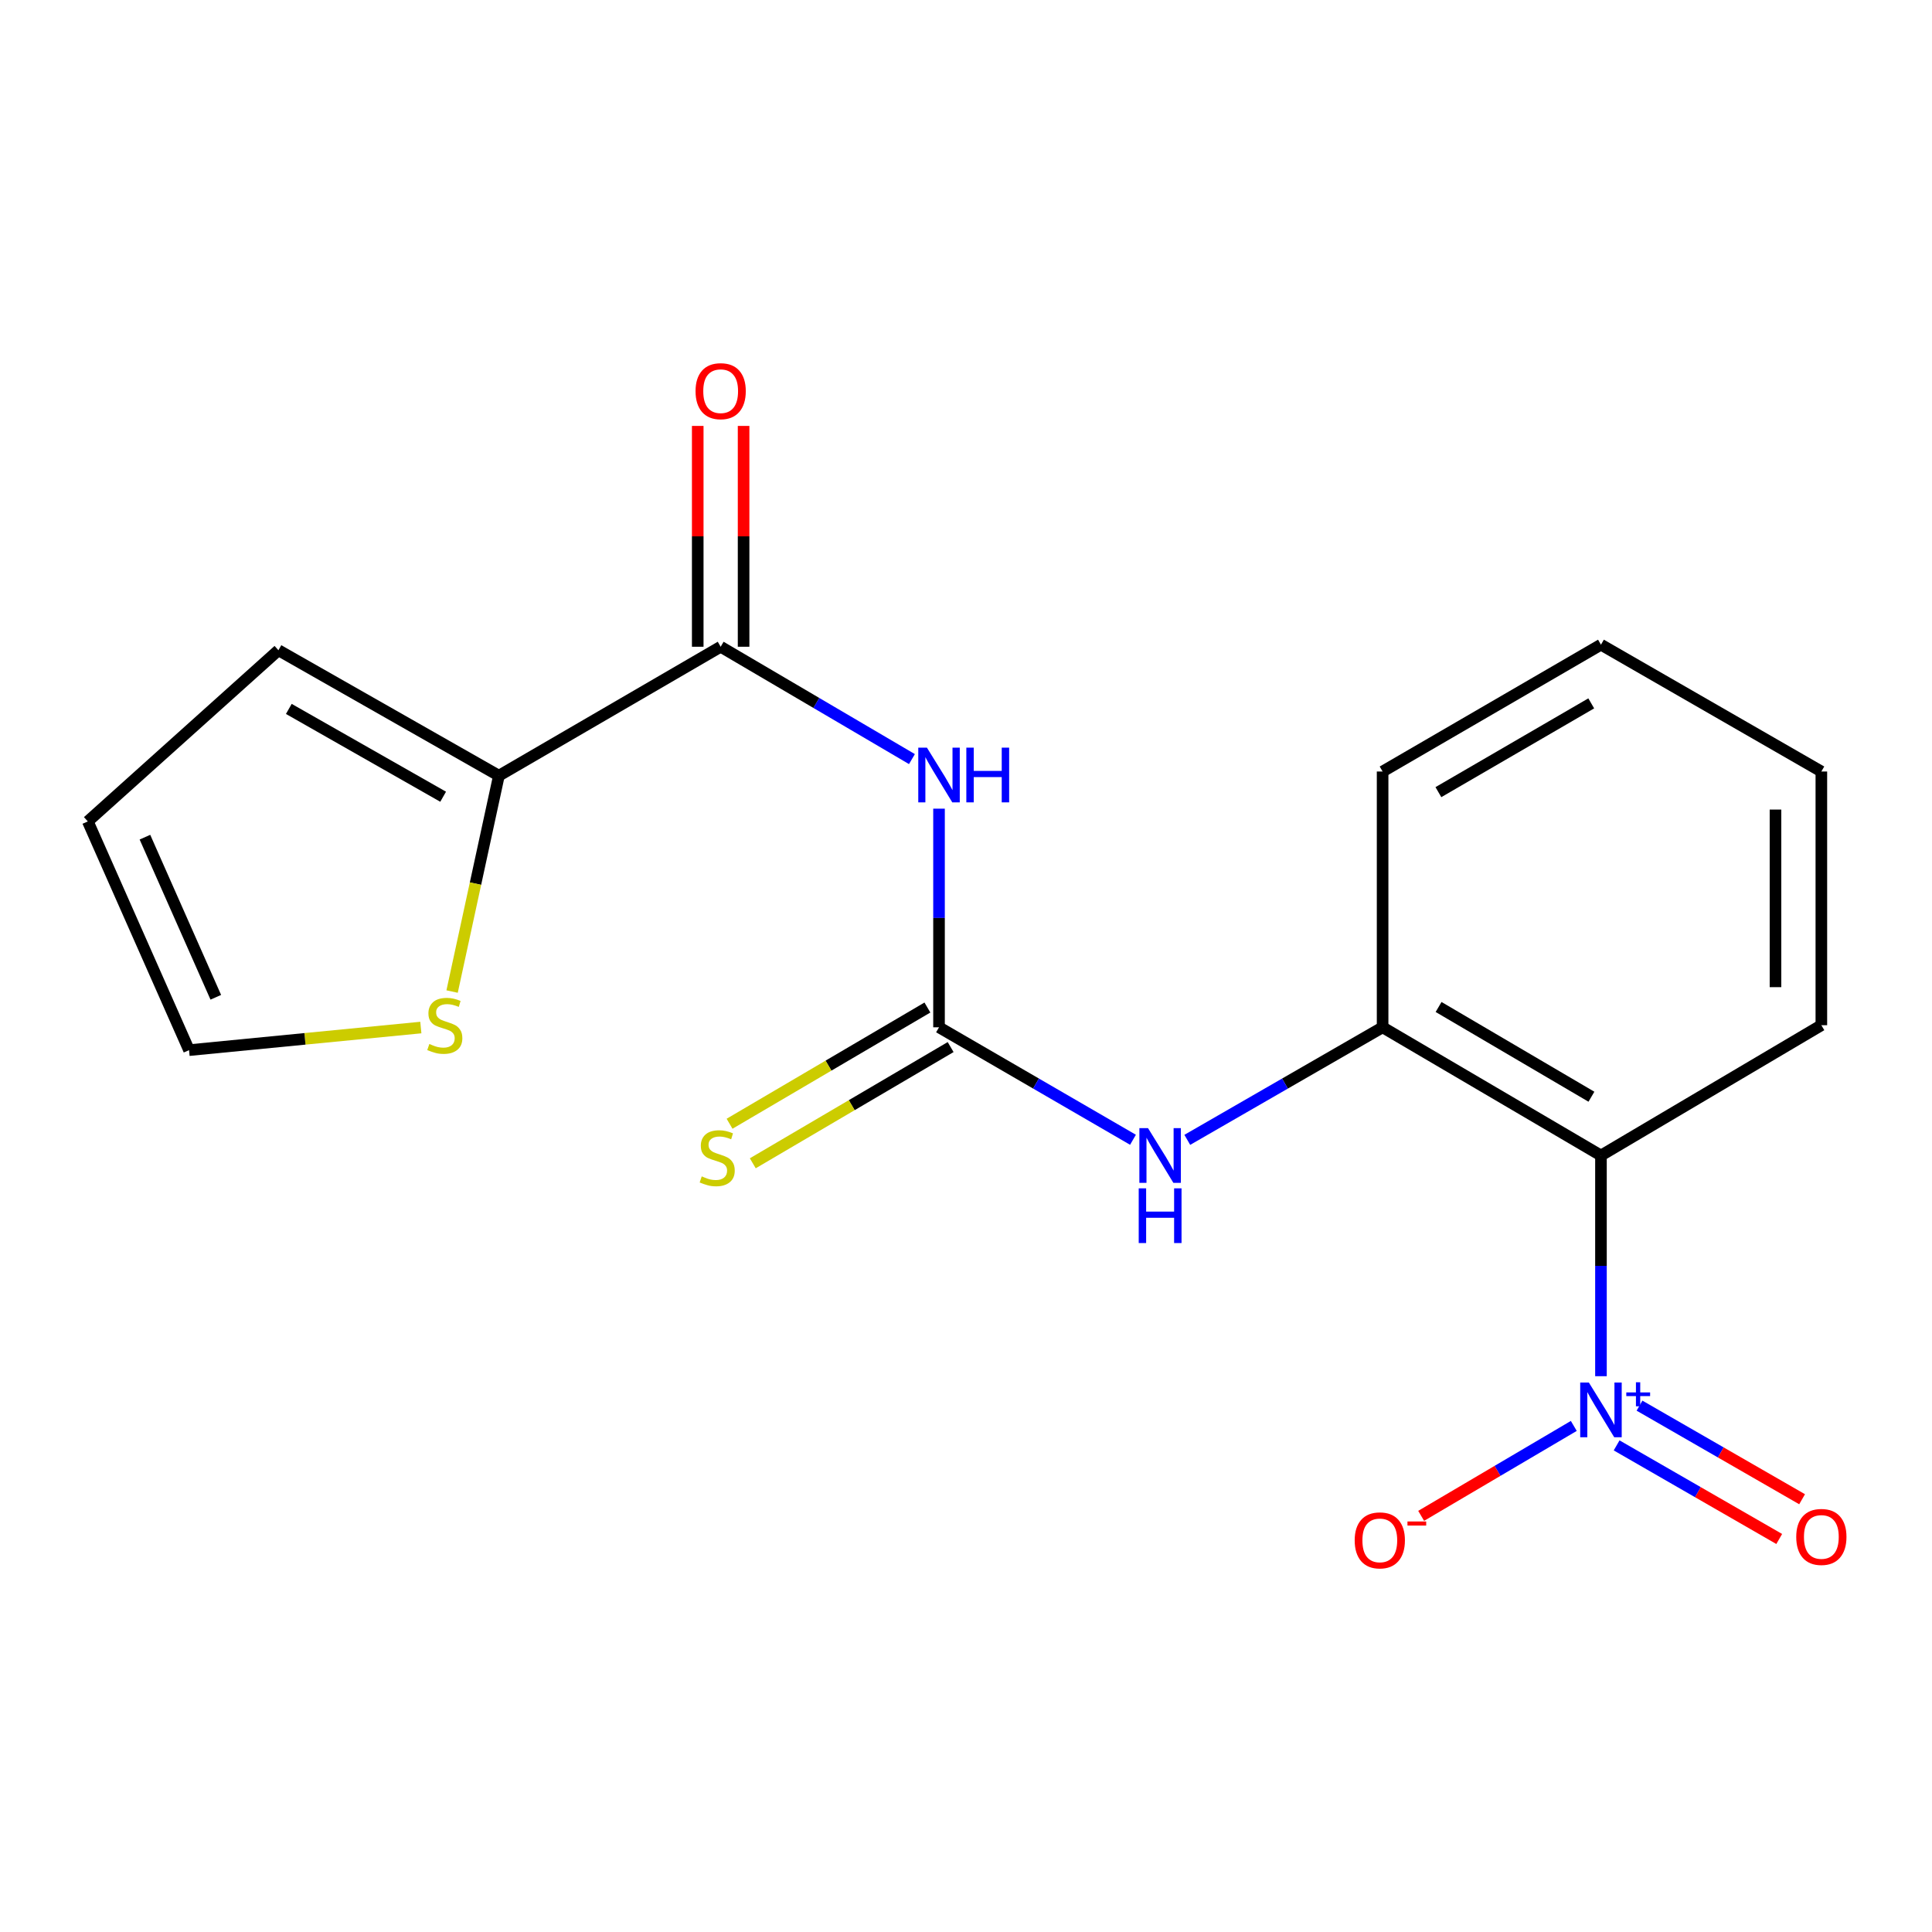<?xml version='1.0' encoding='iso-8859-1'?>
<svg version='1.1' baseProfile='full'
              xmlns='http://www.w3.org/2000/svg'
                      xmlns:rdkit='http://www.rdkit.org/xml'
                      xmlns:xlink='http://www.w3.org/1999/xlink'
                  xml:space='preserve'
width='1000px' height='1000px' viewBox='0 0 1000 1000'>
<!-- END OF HEADER -->
<rect style='opacity:1.0;fill:#FFFFFF;stroke:none' width='1000' height='1000' x='0' y='0'> </rect>
<path class='bond-1' d='M 828.654,712.318 L 828.654,655.203' style='fill:none;fill-rule:evenodd;stroke:#0000FF;stroke-width:6px;stroke-linecap:butt;stroke-linejoin:miter;stroke-opacity:1' />
<path class='bond-1' d='M 828.654,655.203 L 828.654,598.089' style='fill:none;fill-rule:evenodd;stroke:#000000;stroke-width:6px;stroke-linecap:butt;stroke-linejoin:miter;stroke-opacity:1' />
<path class='bond-8' d='M 814.593,738.054 L 775.091,761.328' style='fill:none;fill-rule:evenodd;stroke:#0000FF;stroke-width:6px;stroke-linecap:butt;stroke-linejoin:miter;stroke-opacity:1' />
<path class='bond-8' d='M 775.091,761.328 L 735.589,784.601' style='fill:none;fill-rule:evenodd;stroke:#FF0000;stroke-width:6px;stroke-linecap:butt;stroke-linejoin:miter;stroke-opacity:1' />
<path class='bond-10' d='M 836.764,748.132 L 878.843,772.354' style='fill:none;fill-rule:evenodd;stroke:#0000FF;stroke-width:6px;stroke-linecap:butt;stroke-linejoin:miter;stroke-opacity:1' />
<path class='bond-10' d='M 878.843,772.354 L 920.922,796.575' style='fill:none;fill-rule:evenodd;stroke:#FF0000;stroke-width:6px;stroke-linecap:butt;stroke-linejoin:miter;stroke-opacity:1' />
<path class='bond-10' d='M 848.606,727.559 L 890.685,751.78' style='fill:none;fill-rule:evenodd;stroke:#0000FF;stroke-width:6px;stroke-linecap:butt;stroke-linejoin:miter;stroke-opacity:1' />
<path class='bond-10' d='M 890.685,751.78 L 932.764,776.001' style='fill:none;fill-rule:evenodd;stroke:#FF0000;stroke-width:6px;stroke-linecap:butt;stroke-linejoin:miter;stroke-opacity:1' />
<path class='bond-0' d='M 486.034,418.566 L 486.034,475.147' style='fill:none;fill-rule:evenodd;stroke:#0000FF;stroke-width:6px;stroke-linecap:butt;stroke-linejoin:miter;stroke-opacity:1' />
<path class='bond-0' d='M 486.034,475.147 L 486.034,531.728' style='fill:none;fill-rule:evenodd;stroke:#000000;stroke-width:6px;stroke-linecap:butt;stroke-linejoin:miter;stroke-opacity:1' />
<path class='bond-3' d='M 472.017,392.908 L 422.516,363.831' style='fill:none;fill-rule:evenodd;stroke:#0000FF;stroke-width:6px;stroke-linecap:butt;stroke-linejoin:miter;stroke-opacity:1' />
<path class='bond-3' d='M 422.516,363.831 L 373.014,334.754' style='fill:none;fill-rule:evenodd;stroke:#000000;stroke-width:6px;stroke-linecap:butt;stroke-linejoin:miter;stroke-opacity:1' />
<path class='bond-5' d='M 828.654,598.089 L 715.635,531.728' style='fill:none;fill-rule:evenodd;stroke:#000000;stroke-width:6px;stroke-linecap:butt;stroke-linejoin:miter;stroke-opacity:1' />
<path class='bond-5' d='M 823.721,567.665 L 744.607,521.212' style='fill:none;fill-rule:evenodd;stroke:#000000;stroke-width:6px;stroke-linecap:butt;stroke-linejoin:miter;stroke-opacity:1' />
<path class='bond-15' d='M 828.654,598.089 L 942.729,530.646' style='fill:none;fill-rule:evenodd;stroke:#000000;stroke-width:6px;stroke-linecap:butt;stroke-linejoin:miter;stroke-opacity:1' />
<path class='bond-2' d='M 486.034,531.728 L 536.233,560.836' style='fill:none;fill-rule:evenodd;stroke:#000000;stroke-width:6px;stroke-linecap:butt;stroke-linejoin:miter;stroke-opacity:1' />
<path class='bond-2' d='M 536.233,560.836 L 586.431,589.944' style='fill:none;fill-rule:evenodd;stroke:#0000FF;stroke-width:6px;stroke-linecap:butt;stroke-linejoin:miter;stroke-opacity:1' />
<path class='bond-9' d='M 480.023,521.494 L 428.82,551.571' style='fill:none;fill-rule:evenodd;stroke:#000000;stroke-width:6px;stroke-linecap:butt;stroke-linejoin:miter;stroke-opacity:1' />
<path class='bond-9' d='M 428.82,551.571 L 377.618,581.647' style='fill:none;fill-rule:evenodd;stroke:#CCCC00;stroke-width:6px;stroke-linecap:butt;stroke-linejoin:miter;stroke-opacity:1' />
<path class='bond-9' d='M 492.046,541.962 L 440.843,572.039' style='fill:none;fill-rule:evenodd;stroke:#000000;stroke-width:6px;stroke-linecap:butt;stroke-linejoin:miter;stroke-opacity:1' />
<path class='bond-9' d='M 440.843,572.039 L 389.641,602.115' style='fill:none;fill-rule:evenodd;stroke:#CCCC00;stroke-width:6px;stroke-linecap:butt;stroke-linejoin:miter;stroke-opacity:1' />
<path class='bond-4' d='M 373.014,334.754 L 258.227,401.498' style='fill:none;fill-rule:evenodd;stroke:#000000;stroke-width:6px;stroke-linecap:butt;stroke-linejoin:miter;stroke-opacity:1' />
<path class='bond-11' d='M 384.883,334.754 L 384.883,277.606' style='fill:none;fill-rule:evenodd;stroke:#000000;stroke-width:6px;stroke-linecap:butt;stroke-linejoin:miter;stroke-opacity:1' />
<path class='bond-11' d='M 384.883,277.606 L 384.883,220.457' style='fill:none;fill-rule:evenodd;stroke:#FF0000;stroke-width:6px;stroke-linecap:butt;stroke-linejoin:miter;stroke-opacity:1' />
<path class='bond-11' d='M 361.145,334.754 L 361.145,277.606' style='fill:none;fill-rule:evenodd;stroke:#000000;stroke-width:6px;stroke-linecap:butt;stroke-linejoin:miter;stroke-opacity:1' />
<path class='bond-11' d='M 361.145,277.606 L 361.145,220.457' style='fill:none;fill-rule:evenodd;stroke:#FF0000;stroke-width:6px;stroke-linecap:butt;stroke-linejoin:miter;stroke-opacity:1' />
<path class='bond-7' d='M 258.227,401.498 L 246.117,457.36' style='fill:none;fill-rule:evenodd;stroke:#000000;stroke-width:6px;stroke-linecap:butt;stroke-linejoin:miter;stroke-opacity:1' />
<path class='bond-7' d='M 246.117,457.36 L 234.007,513.223' style='fill:none;fill-rule:evenodd;stroke:#CCCC00;stroke-width:6px;stroke-linecap:butt;stroke-linejoin:miter;stroke-opacity:1' />
<path class='bond-12' d='M 258.227,401.498 L 144.113,336.561' style='fill:none;fill-rule:evenodd;stroke:#000000;stroke-width:6px;stroke-linecap:butt;stroke-linejoin:miter;stroke-opacity:1' />
<path class='bond-12' d='M 229.37,412.389 L 149.49,366.933' style='fill:none;fill-rule:evenodd;stroke:#000000;stroke-width:6px;stroke-linecap:butt;stroke-linejoin:miter;stroke-opacity:1' />
<path class='bond-6' d='M 715.635,531.728 L 665.088,560.856' style='fill:none;fill-rule:evenodd;stroke:#000000;stroke-width:6px;stroke-linecap:butt;stroke-linejoin:miter;stroke-opacity:1' />
<path class='bond-6' d='M 665.088,560.856 L 614.541,589.985' style='fill:none;fill-rule:evenodd;stroke:#0000FF;stroke-width:6px;stroke-linecap:butt;stroke-linejoin:miter;stroke-opacity:1' />
<path class='bond-16' d='M 715.635,531.728 L 715.635,399.335' style='fill:none;fill-rule:evenodd;stroke:#000000;stroke-width:6px;stroke-linecap:butt;stroke-linejoin:miter;stroke-opacity:1' />
<path class='bond-13' d='M 217.824,531.856 L 157.837,537.707' style='fill:none;fill-rule:evenodd;stroke:#CCCC00;stroke-width:6px;stroke-linecap:butt;stroke-linejoin:miter;stroke-opacity:1' />
<path class='bond-13' d='M 157.837,537.707 L 97.85,543.557' style='fill:none;fill-rule:evenodd;stroke:#000000;stroke-width:6px;stroke-linecap:butt;stroke-linejoin:miter;stroke-opacity:1' />
<path class='bond-14' d='M 144.113,336.561 L 45.455,425.17' style='fill:none;fill-rule:evenodd;stroke:#000000;stroke-width:6px;stroke-linecap:butt;stroke-linejoin:miter;stroke-opacity:1' />
<path class='bond-20' d='M 97.85,543.557 L 45.455,425.17' style='fill:none;fill-rule:evenodd;stroke:#000000;stroke-width:6px;stroke-linecap:butt;stroke-linejoin:miter;stroke-opacity:1' />
<path class='bond-20' d='M 111.698,516.192 L 75.021,433.321' style='fill:none;fill-rule:evenodd;stroke:#000000;stroke-width:6px;stroke-linecap:butt;stroke-linejoin:miter;stroke-opacity:1' />
<path class='bond-17' d='M 942.729,530.646 L 942.729,399.335' style='fill:none;fill-rule:evenodd;stroke:#000000;stroke-width:6px;stroke-linecap:butt;stroke-linejoin:miter;stroke-opacity:1' />
<path class='bond-17' d='M 918.991,510.95 L 918.991,419.032' style='fill:none;fill-rule:evenodd;stroke:#000000;stroke-width:6px;stroke-linecap:butt;stroke-linejoin:miter;stroke-opacity:1' />
<path class='bond-19' d='M 715.635,399.335 L 828.654,333.686' style='fill:none;fill-rule:evenodd;stroke:#000000;stroke-width:6px;stroke-linecap:butt;stroke-linejoin:miter;stroke-opacity:1' />
<path class='bond-19' d='M 744.511,410.014 L 823.625,364.06' style='fill:none;fill-rule:evenodd;stroke:#000000;stroke-width:6px;stroke-linecap:butt;stroke-linejoin:miter;stroke-opacity:1' />
<path class='bond-18' d='M 942.729,399.335 L 828.654,333.686' style='fill:none;fill-rule:evenodd;stroke:#000000;stroke-width:6px;stroke-linecap:butt;stroke-linejoin:miter;stroke-opacity:1' />
<path  class='atom-0' d='M 822.394 715.61
L 831.674 730.61
Q 832.594 732.09, 834.074 734.77
Q 835.554 737.45, 835.634 737.61
L 835.634 715.61
L 839.394 715.61
L 839.394 743.93
L 835.514 743.93
L 825.554 727.53
Q 824.394 725.61, 823.154 723.41
Q 821.954 721.21, 821.594 720.53
L 821.594 743.93
L 817.914 743.93
L 817.914 715.61
L 822.394 715.61
' fill='#0000FF'/>
<path  class='atom-0' d='M 841.77 720.715
L 846.76 720.715
L 846.76 715.461
L 848.978 715.461
L 848.978 720.715
L 854.099 720.715
L 854.099 722.615
L 848.978 722.615
L 848.978 727.895
L 846.76 727.895
L 846.76 722.615
L 841.77 722.615
L 841.77 720.715
' fill='#0000FF'/>
<path  class='atom-1' d='M 479.774 386.982
L 489.054 401.982
Q 489.974 403.462, 491.454 406.142
Q 492.934 408.822, 493.014 408.982
L 493.014 386.982
L 496.774 386.982
L 496.774 415.302
L 492.894 415.302
L 482.934 398.902
Q 481.774 396.982, 480.534 394.782
Q 479.334 392.582, 478.974 391.902
L 478.974 415.302
L 475.294 415.302
L 475.294 386.982
L 479.774 386.982
' fill='#0000FF'/>
<path  class='atom-1' d='M 500.174 386.982
L 504.014 386.982
L 504.014 399.022
L 518.494 399.022
L 518.494 386.982
L 522.334 386.982
L 522.334 415.302
L 518.494 415.302
L 518.494 402.222
L 504.014 402.222
L 504.014 415.302
L 500.174 415.302
L 500.174 386.982
' fill='#0000FF'/>
<path  class='atom-7' d='M 594.218 583.929
L 603.498 598.929
Q 604.418 600.409, 605.898 603.089
Q 607.378 605.769, 607.458 605.929
L 607.458 583.929
L 611.218 583.929
L 611.218 612.249
L 607.338 612.249
L 597.378 595.849
Q 596.218 593.929, 594.978 591.729
Q 593.778 589.529, 593.418 588.849
L 593.418 612.249
L 589.738 612.249
L 589.738 583.929
L 594.218 583.929
' fill='#0000FF'/>
<path  class='atom-7' d='M 589.398 615.081
L 593.238 615.081
L 593.238 627.121
L 607.718 627.121
L 607.718 615.081
L 611.558 615.081
L 611.558 643.401
L 607.718 643.401
L 607.718 630.321
L 593.238 630.321
L 593.238 643.401
L 589.398 643.401
L 589.398 615.081
' fill='#0000FF'/>
<path  class='atom-8' d='M 222.229 540.366
Q 222.549 540.486, 223.869 541.046
Q 225.189 541.606, 226.629 541.966
Q 228.109 542.286, 229.549 542.286
Q 232.229 542.286, 233.789 541.006
Q 235.349 539.686, 235.349 537.406
Q 235.349 535.846, 234.549 534.886
Q 233.789 533.926, 232.589 533.406
Q 231.389 532.886, 229.389 532.286
Q 226.869 531.526, 225.349 530.806
Q 223.869 530.086, 222.789 528.566
Q 221.749 527.046, 221.749 524.486
Q 221.749 520.926, 224.149 518.726
Q 226.589 516.526, 231.389 516.526
Q 234.669 516.526, 238.389 518.086
L 237.469 521.166
Q 234.069 519.766, 231.509 519.766
Q 228.749 519.766, 227.229 520.926
Q 225.709 522.046, 225.749 524.006
Q 225.749 525.526, 226.509 526.446
Q 227.309 527.366, 228.429 527.886
Q 229.589 528.406, 231.509 529.006
Q 234.069 529.806, 235.589 530.606
Q 237.109 531.406, 238.189 533.046
Q 239.309 534.646, 239.309 537.406
Q 239.309 541.326, 236.669 543.446
Q 234.069 545.526, 229.709 545.526
Q 227.189 545.526, 225.269 544.966
Q 223.389 544.446, 221.149 543.526
L 222.229 540.366
' fill='#CCCC00'/>
<path  class='atom-9' d='M 701.184 797.292
Q 701.184 790.492, 704.544 786.692
Q 707.904 782.892, 714.184 782.892
Q 720.464 782.892, 723.824 786.692
Q 727.184 790.492, 727.184 797.292
Q 727.184 804.172, 723.784 808.092
Q 720.384 811.972, 714.184 811.972
Q 707.944 811.972, 704.544 808.092
Q 701.184 804.212, 701.184 797.292
M 714.184 808.772
Q 718.504 808.772, 720.824 805.892
Q 723.184 802.972, 723.184 797.292
Q 723.184 791.732, 720.824 788.932
Q 718.504 786.092, 714.184 786.092
Q 709.864 786.092, 707.504 788.892
Q 705.184 791.692, 705.184 797.292
Q 705.184 803.012, 707.504 805.892
Q 709.864 808.772, 714.184 808.772
' fill='#FF0000'/>
<path  class='atom-9' d='M 728.504 787.515
L 738.193 787.515
L 738.193 789.627
L 728.504 789.627
L 728.504 787.515
' fill='#FF0000'/>
<path  class='atom-10' d='M 363.221 608.89
Q 363.541 609.01, 364.861 609.57
Q 366.181 610.13, 367.621 610.49
Q 369.101 610.81, 370.541 610.81
Q 373.221 610.81, 374.781 609.53
Q 376.341 608.21, 376.341 605.93
Q 376.341 604.37, 375.541 603.41
Q 374.781 602.45, 373.581 601.93
Q 372.381 601.41, 370.381 600.81
Q 367.861 600.05, 366.341 599.33
Q 364.861 598.61, 363.781 597.09
Q 362.741 595.57, 362.741 593.01
Q 362.741 589.45, 365.141 587.25
Q 367.581 585.05, 372.381 585.05
Q 375.661 585.05, 379.381 586.61
L 378.461 589.69
Q 375.061 588.29, 372.501 588.29
Q 369.741 588.29, 368.221 589.45
Q 366.701 590.57, 366.741 592.53
Q 366.741 594.05, 367.501 594.97
Q 368.301 595.89, 369.421 596.41
Q 370.581 596.93, 372.501 597.53
Q 375.061 598.33, 376.581 599.13
Q 378.101 599.93, 379.181 601.57
Q 380.301 603.17, 380.301 605.93
Q 380.301 609.85, 377.661 611.97
Q 375.061 614.05, 370.701 614.05
Q 368.181 614.05, 366.261 613.49
Q 364.381 612.97, 362.141 612.05
L 363.221 608.89
' fill='#CCCC00'/>
<path  class='atom-11' d='M 929.729 795.512
Q 929.729 788.712, 933.089 784.912
Q 936.449 781.112, 942.729 781.112
Q 949.009 781.112, 952.369 784.912
Q 955.729 788.712, 955.729 795.512
Q 955.729 802.392, 952.329 806.312
Q 948.929 810.192, 942.729 810.192
Q 936.489 810.192, 933.089 806.312
Q 929.729 802.432, 929.729 795.512
M 942.729 806.992
Q 947.049 806.992, 949.369 804.112
Q 951.729 801.192, 951.729 795.512
Q 951.729 789.952, 949.369 787.152
Q 947.049 784.312, 942.729 784.312
Q 938.409 784.312, 936.049 787.112
Q 933.729 789.912, 933.729 795.512
Q 933.729 801.232, 936.049 804.112
Q 938.409 806.992, 942.729 806.992
' fill='#FF0000'/>
<path  class='atom-12' d='M 360.014 202.468
Q 360.014 195.668, 363.374 191.868
Q 366.734 188.068, 373.014 188.068
Q 379.294 188.068, 382.654 191.868
Q 386.014 195.668, 386.014 202.468
Q 386.014 209.348, 382.614 213.268
Q 379.214 217.148, 373.014 217.148
Q 366.774 217.148, 363.374 213.268
Q 360.014 209.388, 360.014 202.468
M 373.014 213.948
Q 377.334 213.948, 379.654 211.068
Q 382.014 208.148, 382.014 202.468
Q 382.014 196.908, 379.654 194.108
Q 377.334 191.268, 373.014 191.268
Q 368.694 191.268, 366.334 194.068
Q 364.014 196.868, 364.014 202.468
Q 364.014 208.188, 366.334 211.068
Q 368.694 213.948, 373.014 213.948
' fill='#FF0000'/>
</svg>
